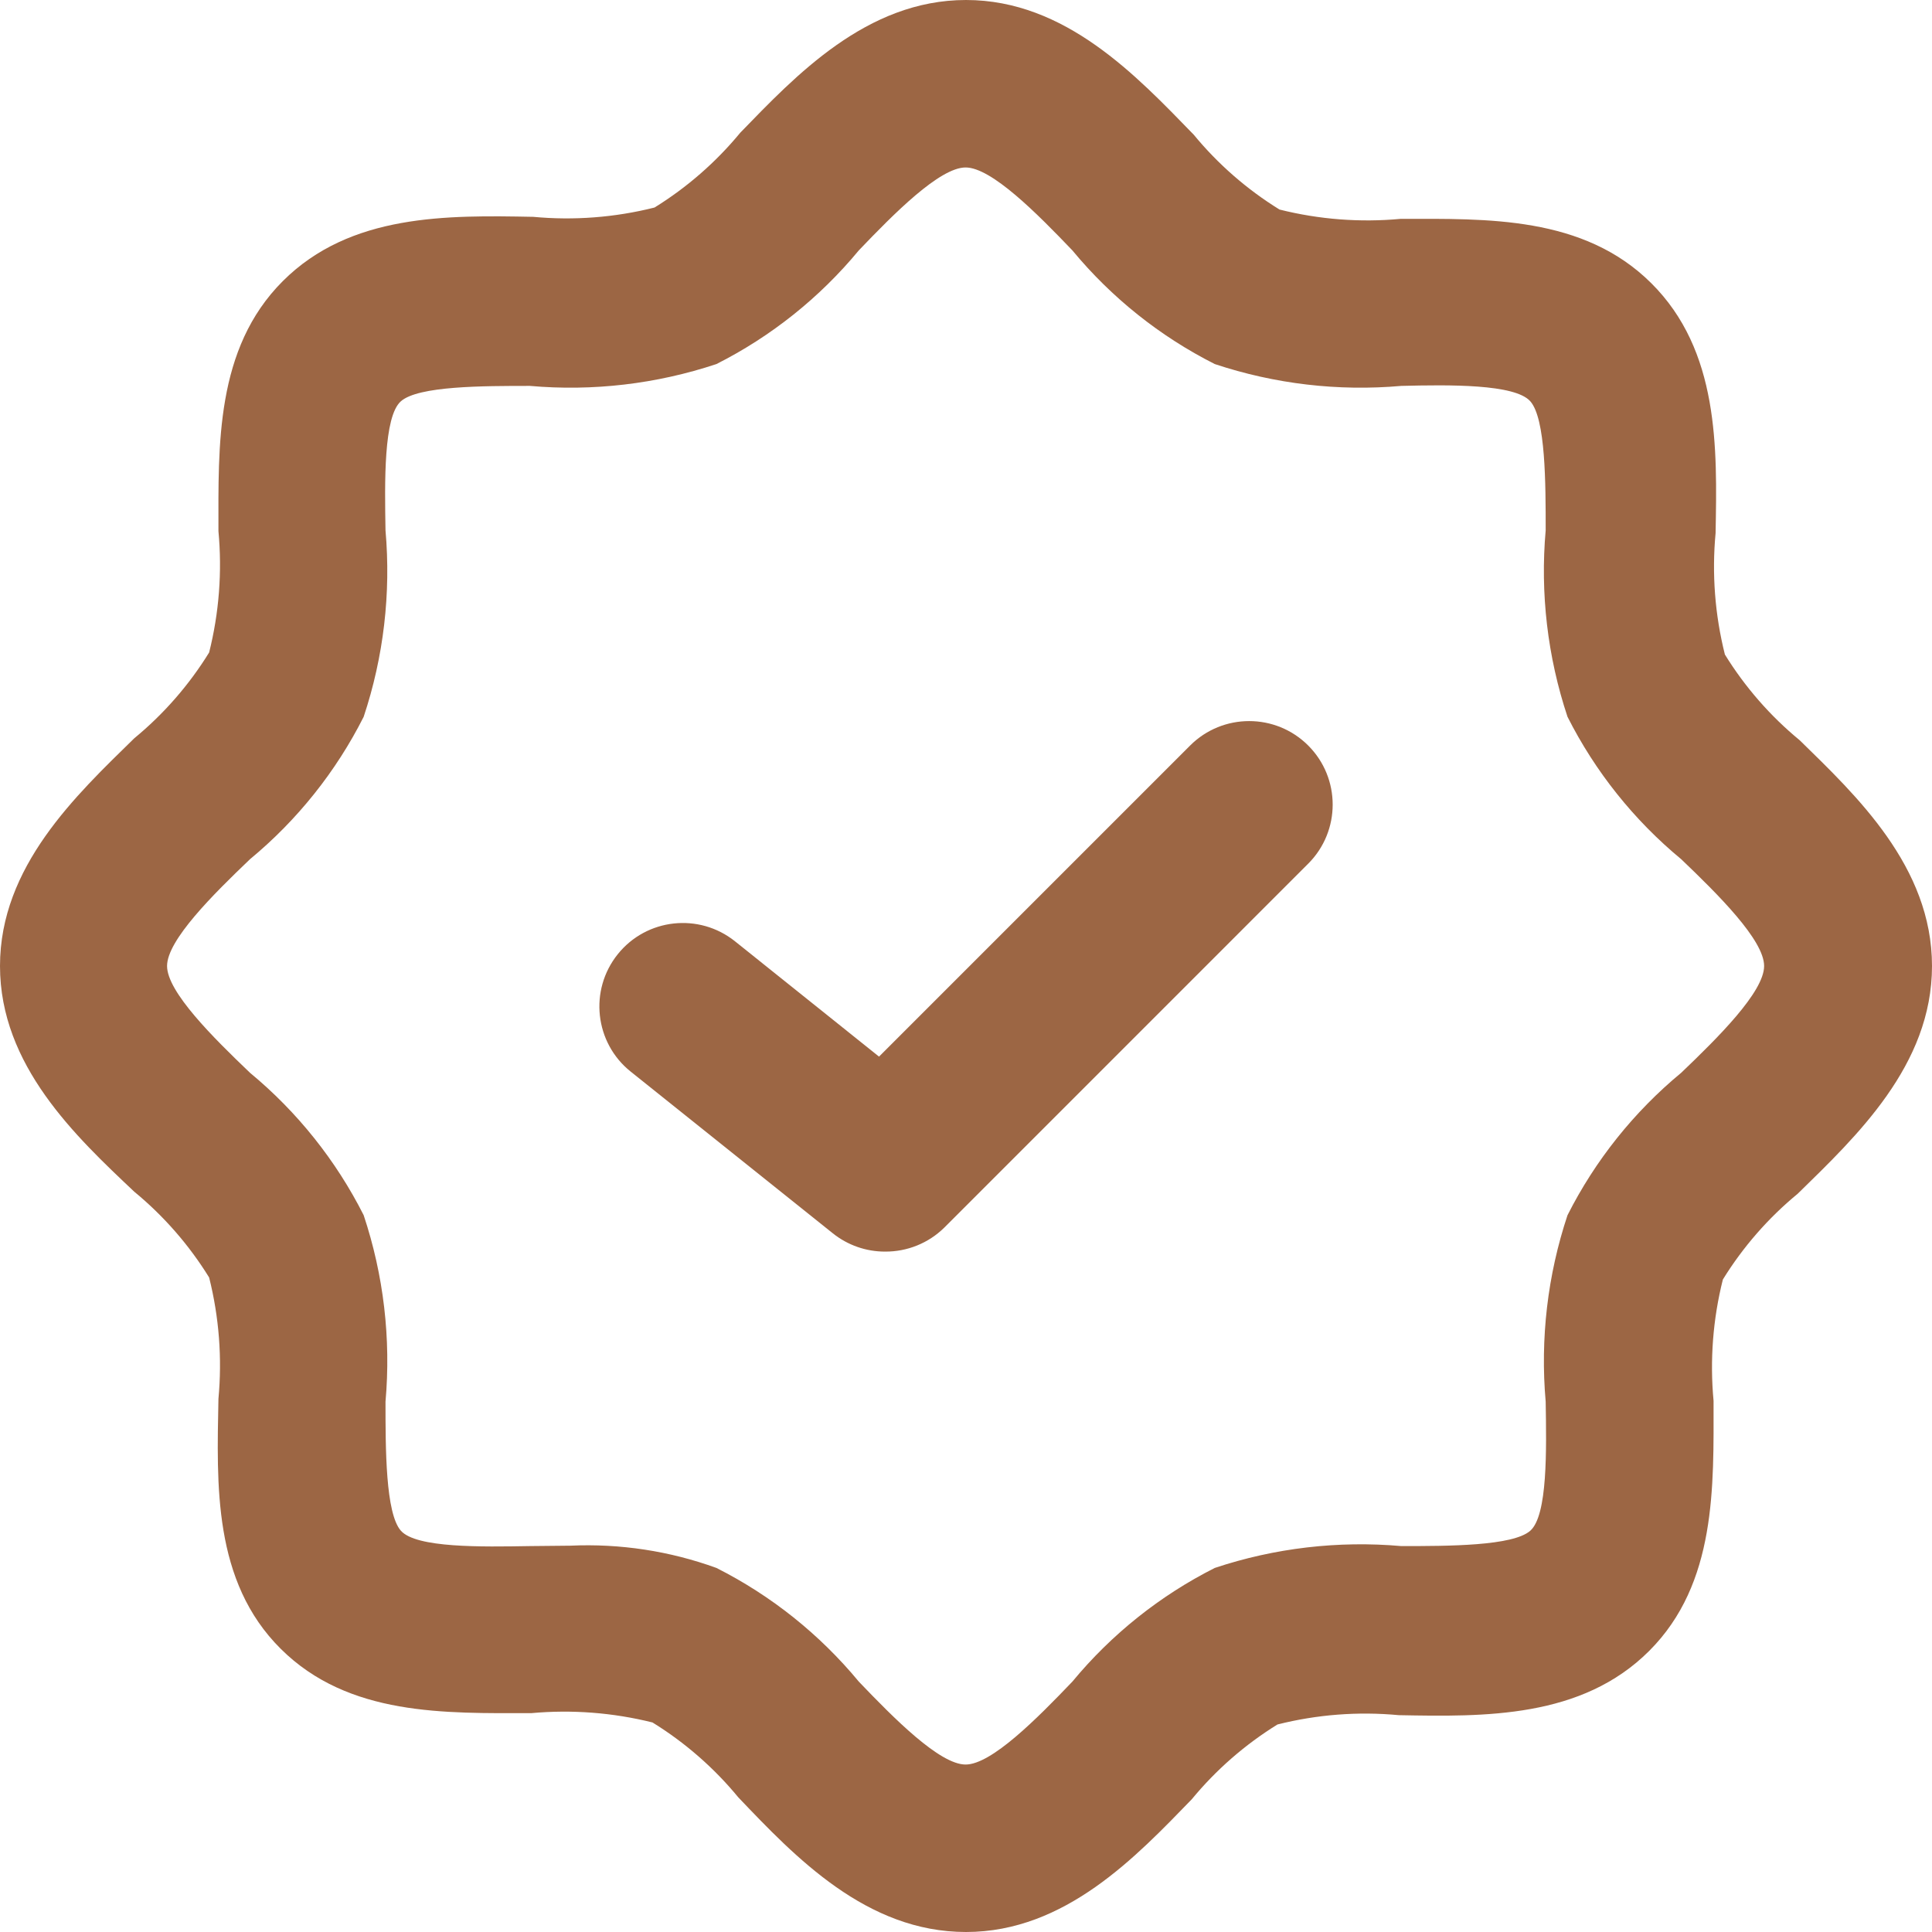 <?xml version="1.0" encoding="UTF-8"?> <svg xmlns="http://www.w3.org/2000/svg" width="125" height="125" viewBox="0 0 125 125" fill="none"> <g clip-path="url(#clip0_446_833)"> <path d="M62.5 125C56.062 125 51.455 120.158 47.765 116.285C46.195 114.377 44.318 112.741 42.216 111.443C39.651 110.804 36.998 110.6 34.364 110.841C28.816 110.841 22.561 111.05 18.164 106.679C13.767 102.309 14.029 96.053 14.133 90.505C14.379 87.872 14.175 85.218 13.531 82.653C12.233 80.552 10.597 78.675 8.689 77.105C4.92 73.545 0 68.939 0 62.5C0 56.062 4.92 51.455 8.689 47.765C10.597 46.195 12.233 44.318 13.531 42.216C14.175 39.651 14.379 36.998 14.133 34.364C14.133 28.842 13.924 22.561 18.295 18.19C22.666 13.819 28.947 13.924 34.495 14.029C37.128 14.275 39.782 14.073 42.347 13.427C44.449 12.128 46.323 10.493 47.896 8.585C51.455 4.92 56.062 0 62.5 0C68.939 0 73.545 4.92 77.235 8.715C78.805 10.623 80.682 12.259 82.784 13.557C85.349 14.201 88.002 14.405 90.635 14.159C96.184 14.159 102.439 13.95 106.836 18.321C111.233 22.691 111.102 28.973 110.998 34.495C110.751 37.128 110.956 39.782 111.6 42.347C112.898 44.449 114.533 46.325 116.441 47.895C120.08 51.455 125 56.062 125 62.5C125 68.939 120.08 73.545 116.311 77.235C114.403 78.805 112.767 80.682 111.469 82.784C110.825 85.349 110.621 88.002 110.867 90.635C110.867 96.158 111.076 102.439 106.706 106.81C102.335 111.181 96.053 111.076 90.505 110.971C87.872 110.723 85.218 110.927 82.653 111.573C80.552 112.872 78.677 114.507 77.105 116.415C73.545 120.08 68.939 125 62.5 125ZM36.903 100.005C40.117 99.859 43.329 100.348 46.352 101.445C49.898 103.235 53.033 105.739 55.564 108.799C57.841 111.181 60.799 114.165 62.474 114.165C64.149 114.165 67.106 111.181 69.383 108.799C71.914 105.739 75.05 103.235 78.596 101.445C82.477 100.152 86.586 99.673 90.661 100.031C93.698 100.031 97.885 100.031 99.01 99.037C100.136 98.042 100.057 93.802 100.005 90.688C99.647 86.612 100.125 82.503 101.418 78.622C103.209 75.076 105.713 71.94 108.773 69.409C111.155 67.132 114.138 64.175 114.138 62.5C114.138 60.825 111.155 57.867 108.773 55.59C105.713 53.06 103.209 49.924 101.418 46.378C100.125 42.496 99.644 38.387 100.005 34.312C100.005 31.276 100.005 27.089 99.01 25.963C98.016 24.838 93.776 24.89 90.661 24.968C86.586 25.327 82.48 24.846 78.596 23.555C75.05 21.765 71.914 19.26 69.383 16.201C67.106 13.819 64.149 10.835 62.474 10.835C60.799 10.835 57.841 13.819 55.564 16.201C53.033 19.26 49.898 21.765 46.352 23.555C42.468 24.846 38.361 25.327 34.286 24.968C31.25 24.968 27.062 24.968 25.937 25.963C24.811 26.958 24.89 31.198 24.942 34.312C25.301 38.387 24.822 42.496 23.529 46.378C21.739 49.924 19.234 53.06 16.175 55.59C13.793 57.867 10.809 60.825 10.809 62.5C10.809 64.175 13.793 67.133 16.175 69.409C19.234 71.94 21.739 75.076 23.529 78.622C24.822 82.503 25.303 86.612 24.942 90.688C24.942 93.724 24.942 97.911 25.937 99.037C26.932 100.162 31.172 100.083 34.286 100.031L36.903 100.005Z" fill="#9C6644"></path> <path d="M57.265 80.978C56.038 80.981 54.847 80.564 53.889 79.8L40.803 69.331C38.476 67.468 38.102 64.068 39.966 61.741C41.829 59.414 45.229 59.04 47.556 60.904L56.873 68.363L77 48.236C79.109 46.127 82.533 46.127 84.642 48.236C86.751 50.346 86.752 53.769 84.642 55.878L61.087 79.434C60.069 80.433 58.695 80.988 57.265 80.978Z" fill="#9C6644"></path> </g> <defs> <clipPath id="clip0_446_833"> <rect width="125" height="125" fill="white"></rect> </clipPath> </defs> </svg> 